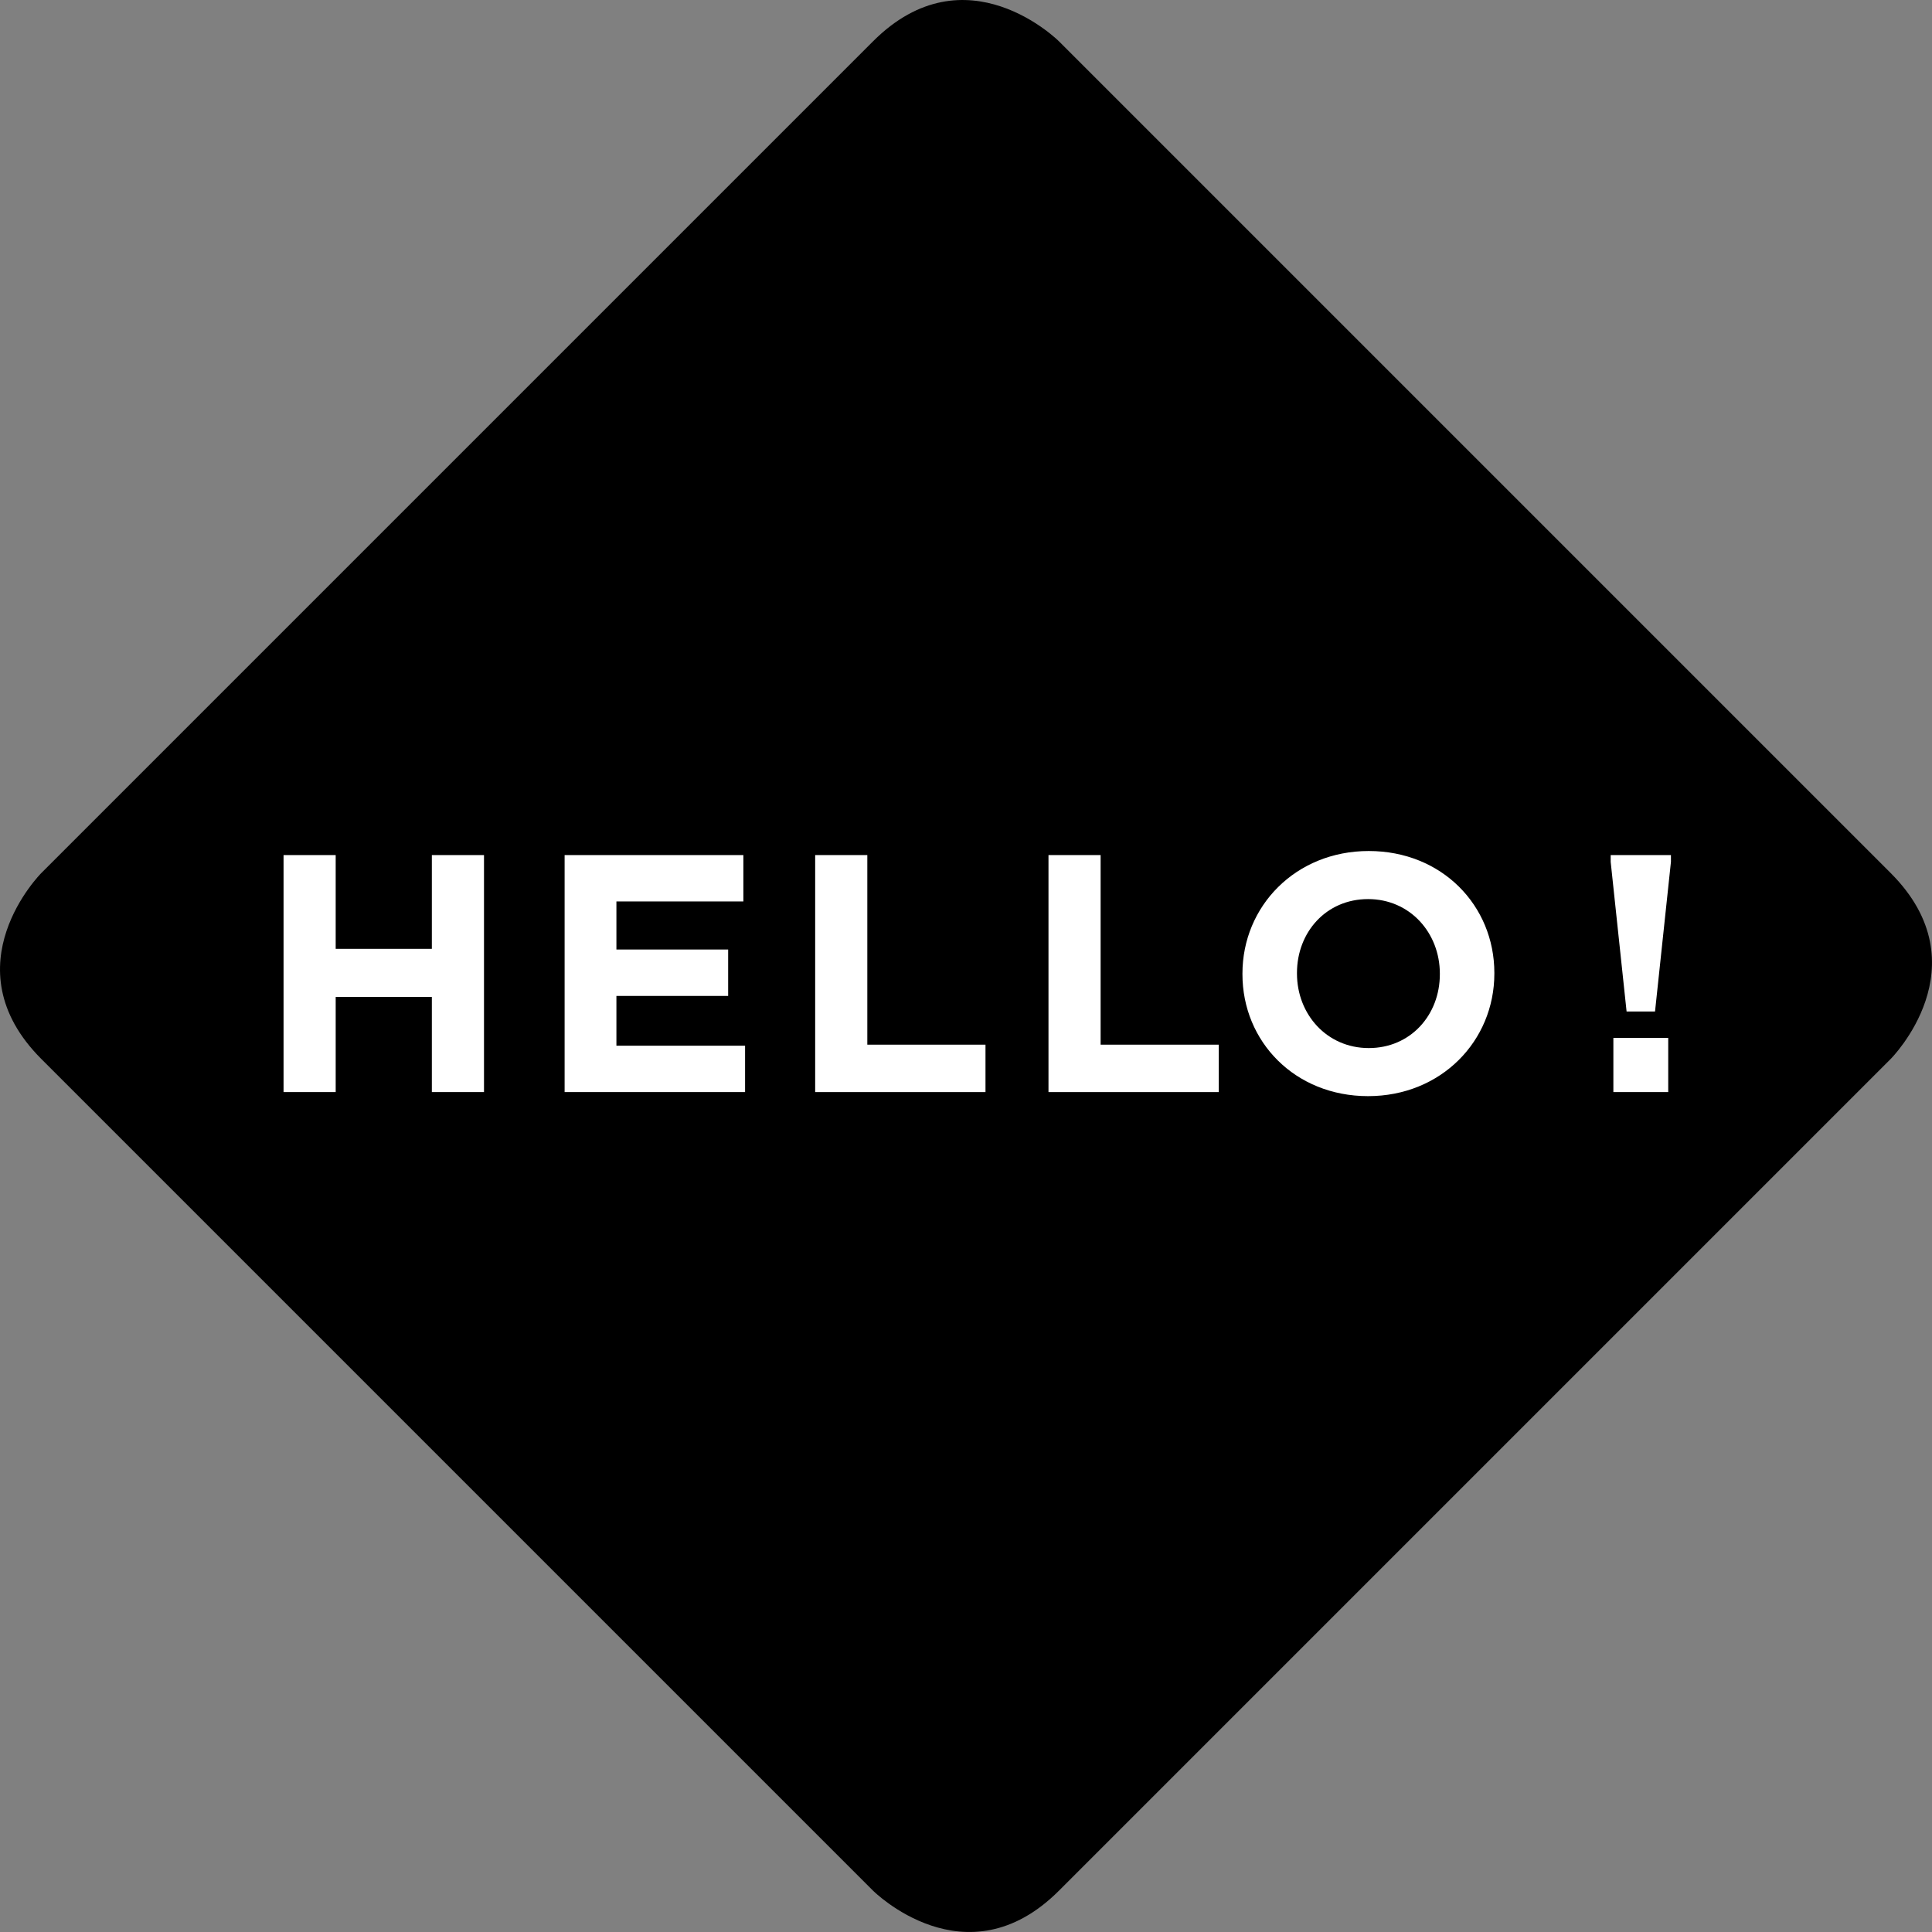 <!-- Generator: Adobe Illustrator 21.0.0, SVG Export Plug-In  -->
<svg version="1.1"
	 xmlns="http://www.w3.org/2000/svg" xmlns:xlink="http://www.w3.org/1999/xlink" xmlns:a="http://ns.adobe.com/AdobeSVGViewerExtensions/3.0/"
	 x="0px" y="0px" width="127.637px" height="127.637px" viewBox="0 0 127.637 127.637"
	 style="enable-background:new 0 0 127.637 127.637;" xml:space="preserve">
<rect x="0" y="0" width="127.637" height="127.637" fill="#808080" stroke="none"/>
<style type="text/css">
	.st0{fill:#FFFFFF;}
</style>
<defs>
</defs>
<g>
	<path d="M2.73,57.677c0,0-6.141,6.141,0,12.283l54.947,54.947c0,0,6.141,6.141,12.283,0l54.947-54.947c0,0,6.141-6.141,0-12.283
		L69.96,2.73c0,0-6.141-6.141-12.283,0L2.73,57.677z"/>
</g>
<path class="st0" d="M28.53,72.148v-6.285h-6.353v6.285h-3.444V56.49h3.444v6.196h6.353V56.49h3.445v15.658H28.53z"/>
<path class="st0" d="M37.301,72.148V56.49h11.81v3.065h-8.388v3.176h7.382v3.064h-7.382v3.289h8.5v3.064H37.301z"/>
<path class="st0" d="M53.854,72.148V56.49h3.445v12.526h7.807v3.132H53.854z"/>
<path class="st0" d="M69.268,72.148V56.49h3.444v12.526h7.807v3.132H69.268z"/>
<path class="st0" d="M90.381,72.416c-4.832,0-8.299-3.602-8.299-8.053v-0.044c0-4.451,3.512-8.097,8.343-8.097
	c4.832,0,8.299,3.601,8.299,8.053v0.045C98.724,68.77,95.212,72.416,90.381,72.416z M95.123,64.319c0-2.684-1.969-4.921-4.742-4.921
	s-4.697,2.192-4.697,4.876v0.045c0,2.684,1.968,4.921,4.742,4.921c2.773,0,4.697-2.192,4.697-4.876V64.319z"/>
<path class="st0" d="M110.39,56.49v0.448l-1.051,9.887h-1.879l-1.051-9.887V56.49H110.39z M106.587,72.148v-3.579h3.624v3.579
	H106.587z"/>
</svg>